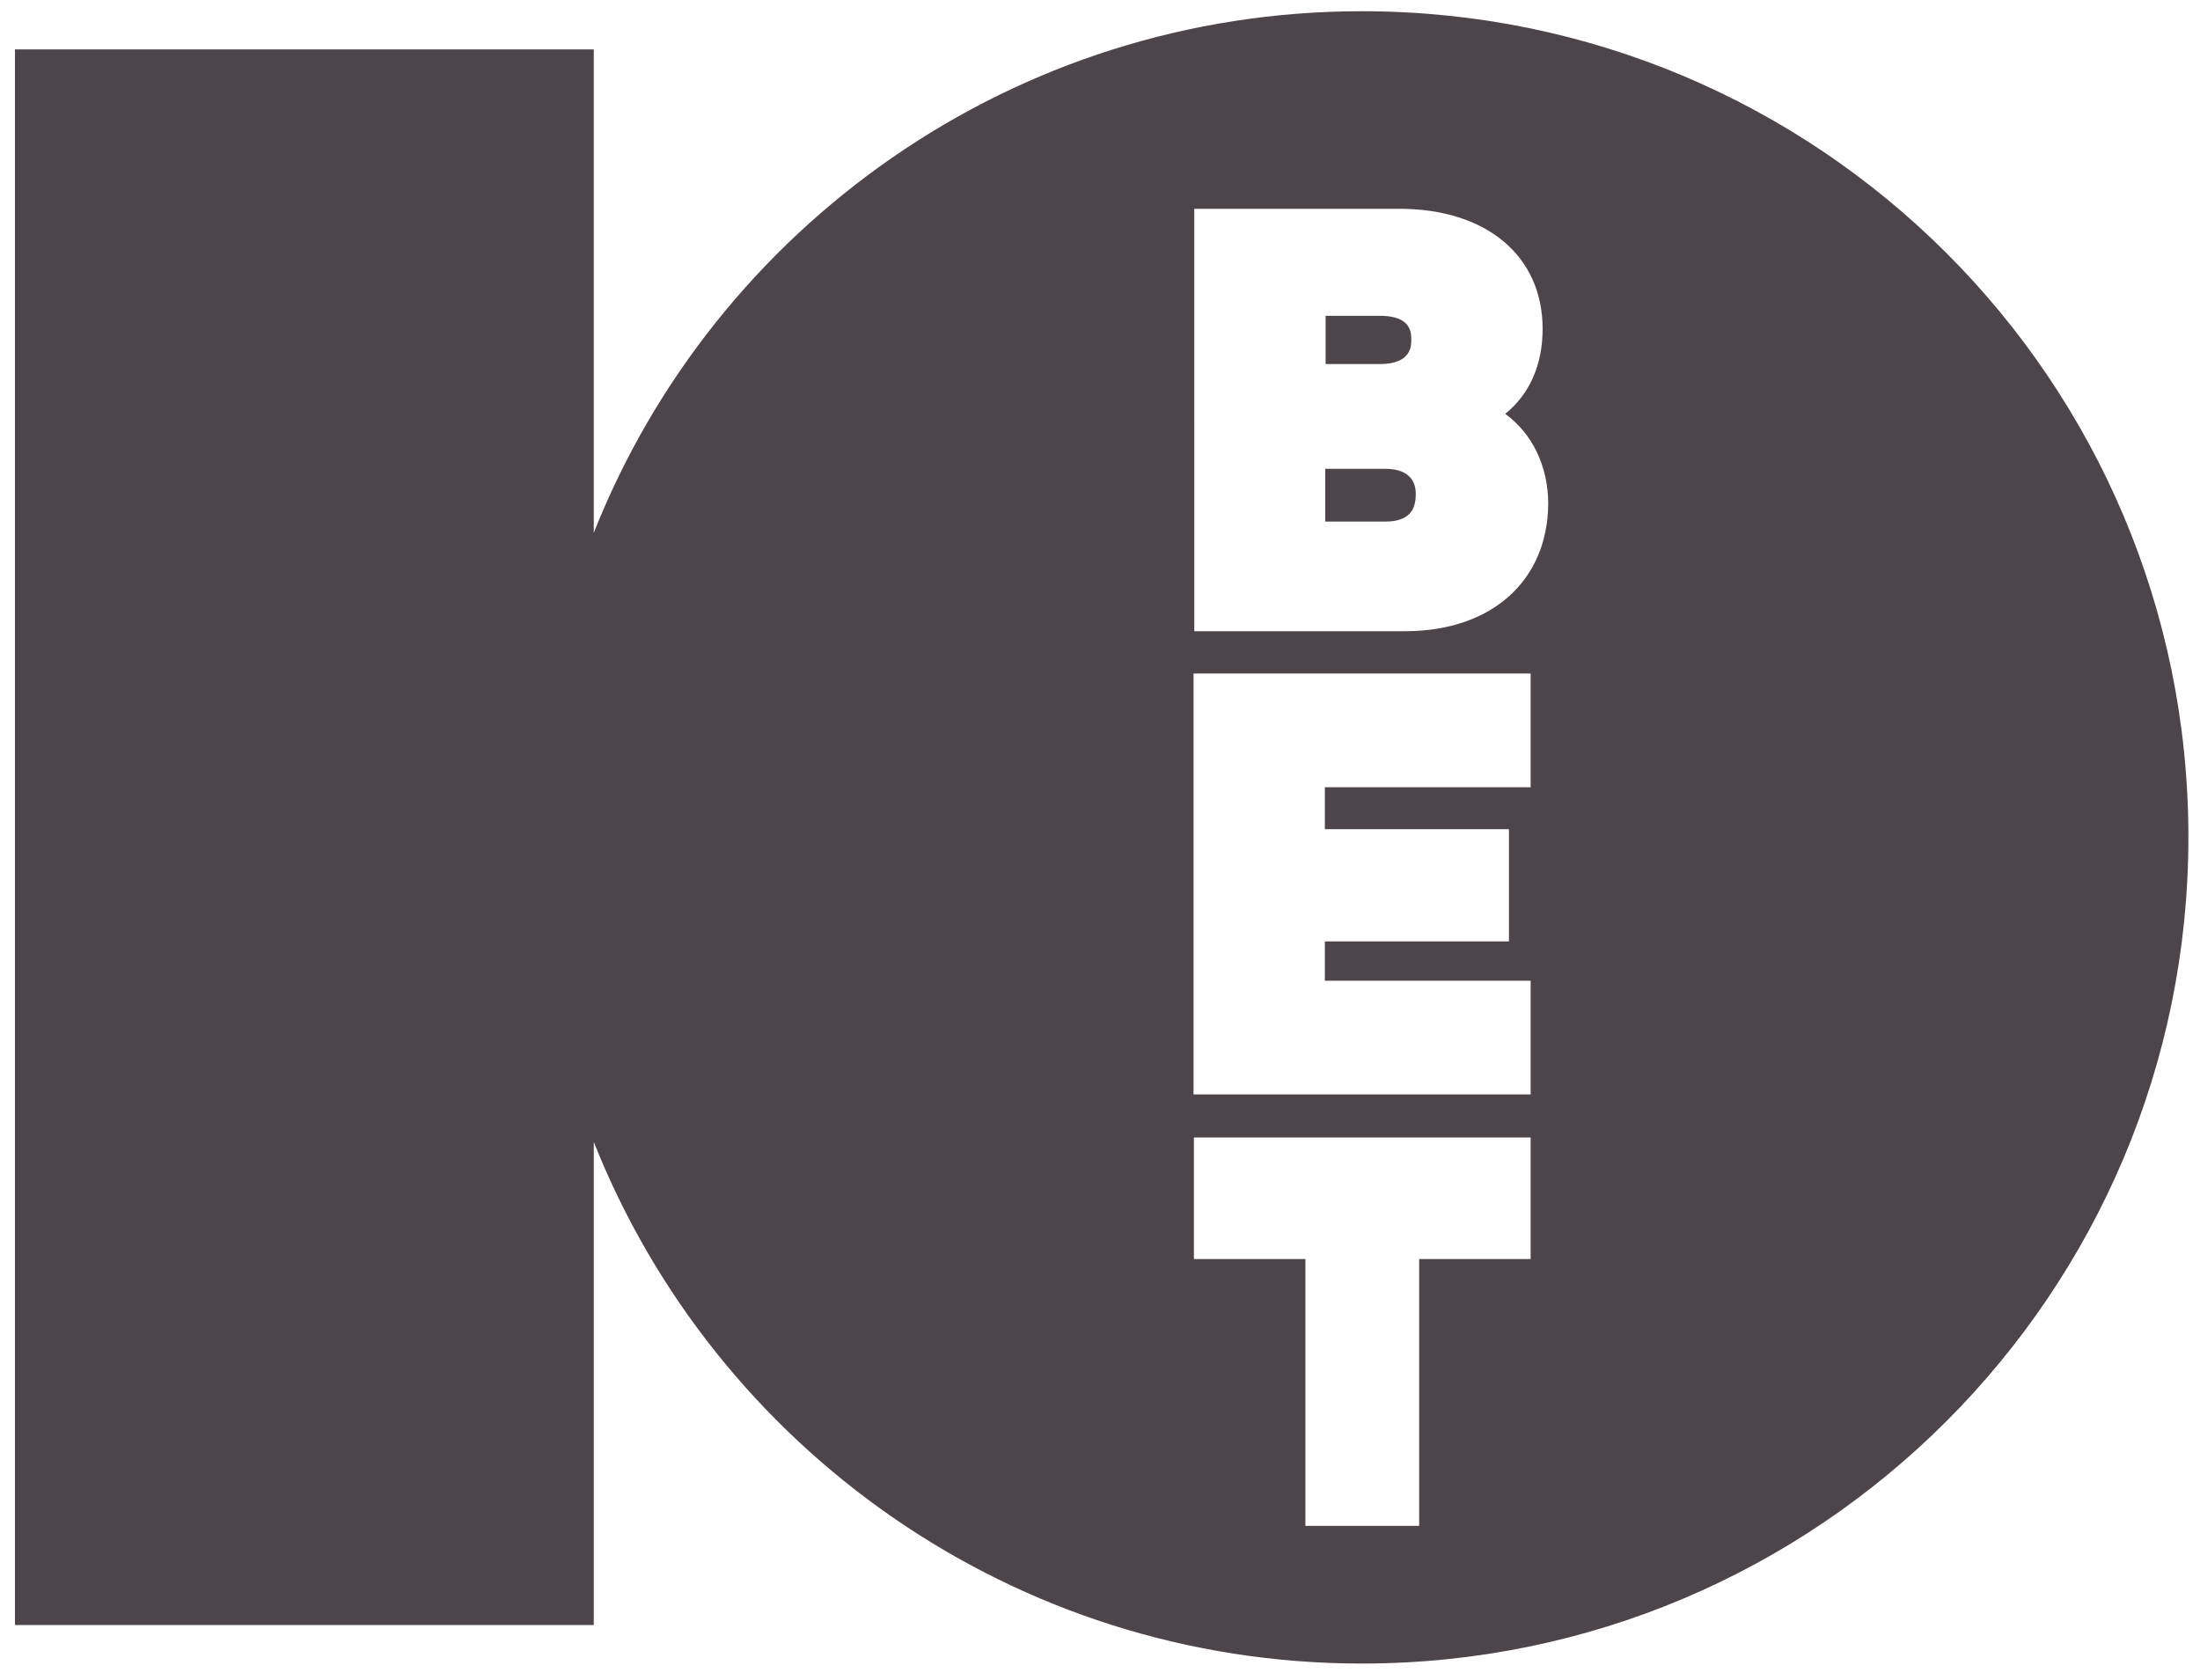 <?xml version="1.0" encoding="UTF-8"?>
<svg xmlns:x="http://ns.adobe.com/Extensibility/1.0/" xmlns:i="http://ns.adobe.com/AdobeIllustrator/10.0/" xmlns:graph="http://ns.adobe.com/Graphs/1.0/" xmlns="http://www.w3.org/2000/svg" xmlns:xlink="http://www.w3.org/1999/xlink" version="1.1" id="Layer_1" x="0px" y="0px" viewBox="0 0 588 449" style="enable-background:new 0 0 588 449;" xml:space="preserve" width="200" height="152.721"> <style type="text/css"> .st0{fill:#4E454A;} </style> <switch> <g i:extraneous="self"> <g> <g> <path class="st0" d="M375.5,168.7h-56.3V55.8H374c23.3,0,38.3,12.6,38.3,32.1c0,9.6-3.5,17.5-10,22.7 c7.3,5.3,11.5,14.1,11.5,24.1C413.6,155.3,398.6,168.7,375.5,168.7L375.5,168.7z M409.1,210.4h-55v11.2h49.2v30h-49.2v10.5h55 v30.4H319V180h90.1V210.4L409.1,210.4z M409.1,336.5h-29.8v71.3h-30.4v-71.3h-29.8V304h90L409.1,336.5L409.1,336.5z M364,3 c-93.2,0-173,57.8-205.3,139.4V13.2H4v421.1h154.7V305.2c32.4,81.6,112.1,139.4,205.3,139.4c121.9,0,220.9-98.9,220.9-220.9 C584.9,101.8,486.1,3,364,3L364,3z"></path> </g> <path class="st0" d="M370.3,125.3h-16.1v14.1h16.1c7.3,0,8.1-4.3,8.1-7.4C378.4,125.8,372.7,125.3,370.3,125.3L370.3,125.3z"></path> <path class="st0" d="M377.2,90.9c0-2,0-6.5-8.4-6.5h-14.5v12.9h14.5C377.2,97.3,377.2,92.4,377.2,90.9L377.2,90.9z"></path> </g> </g> </switch> </svg>
